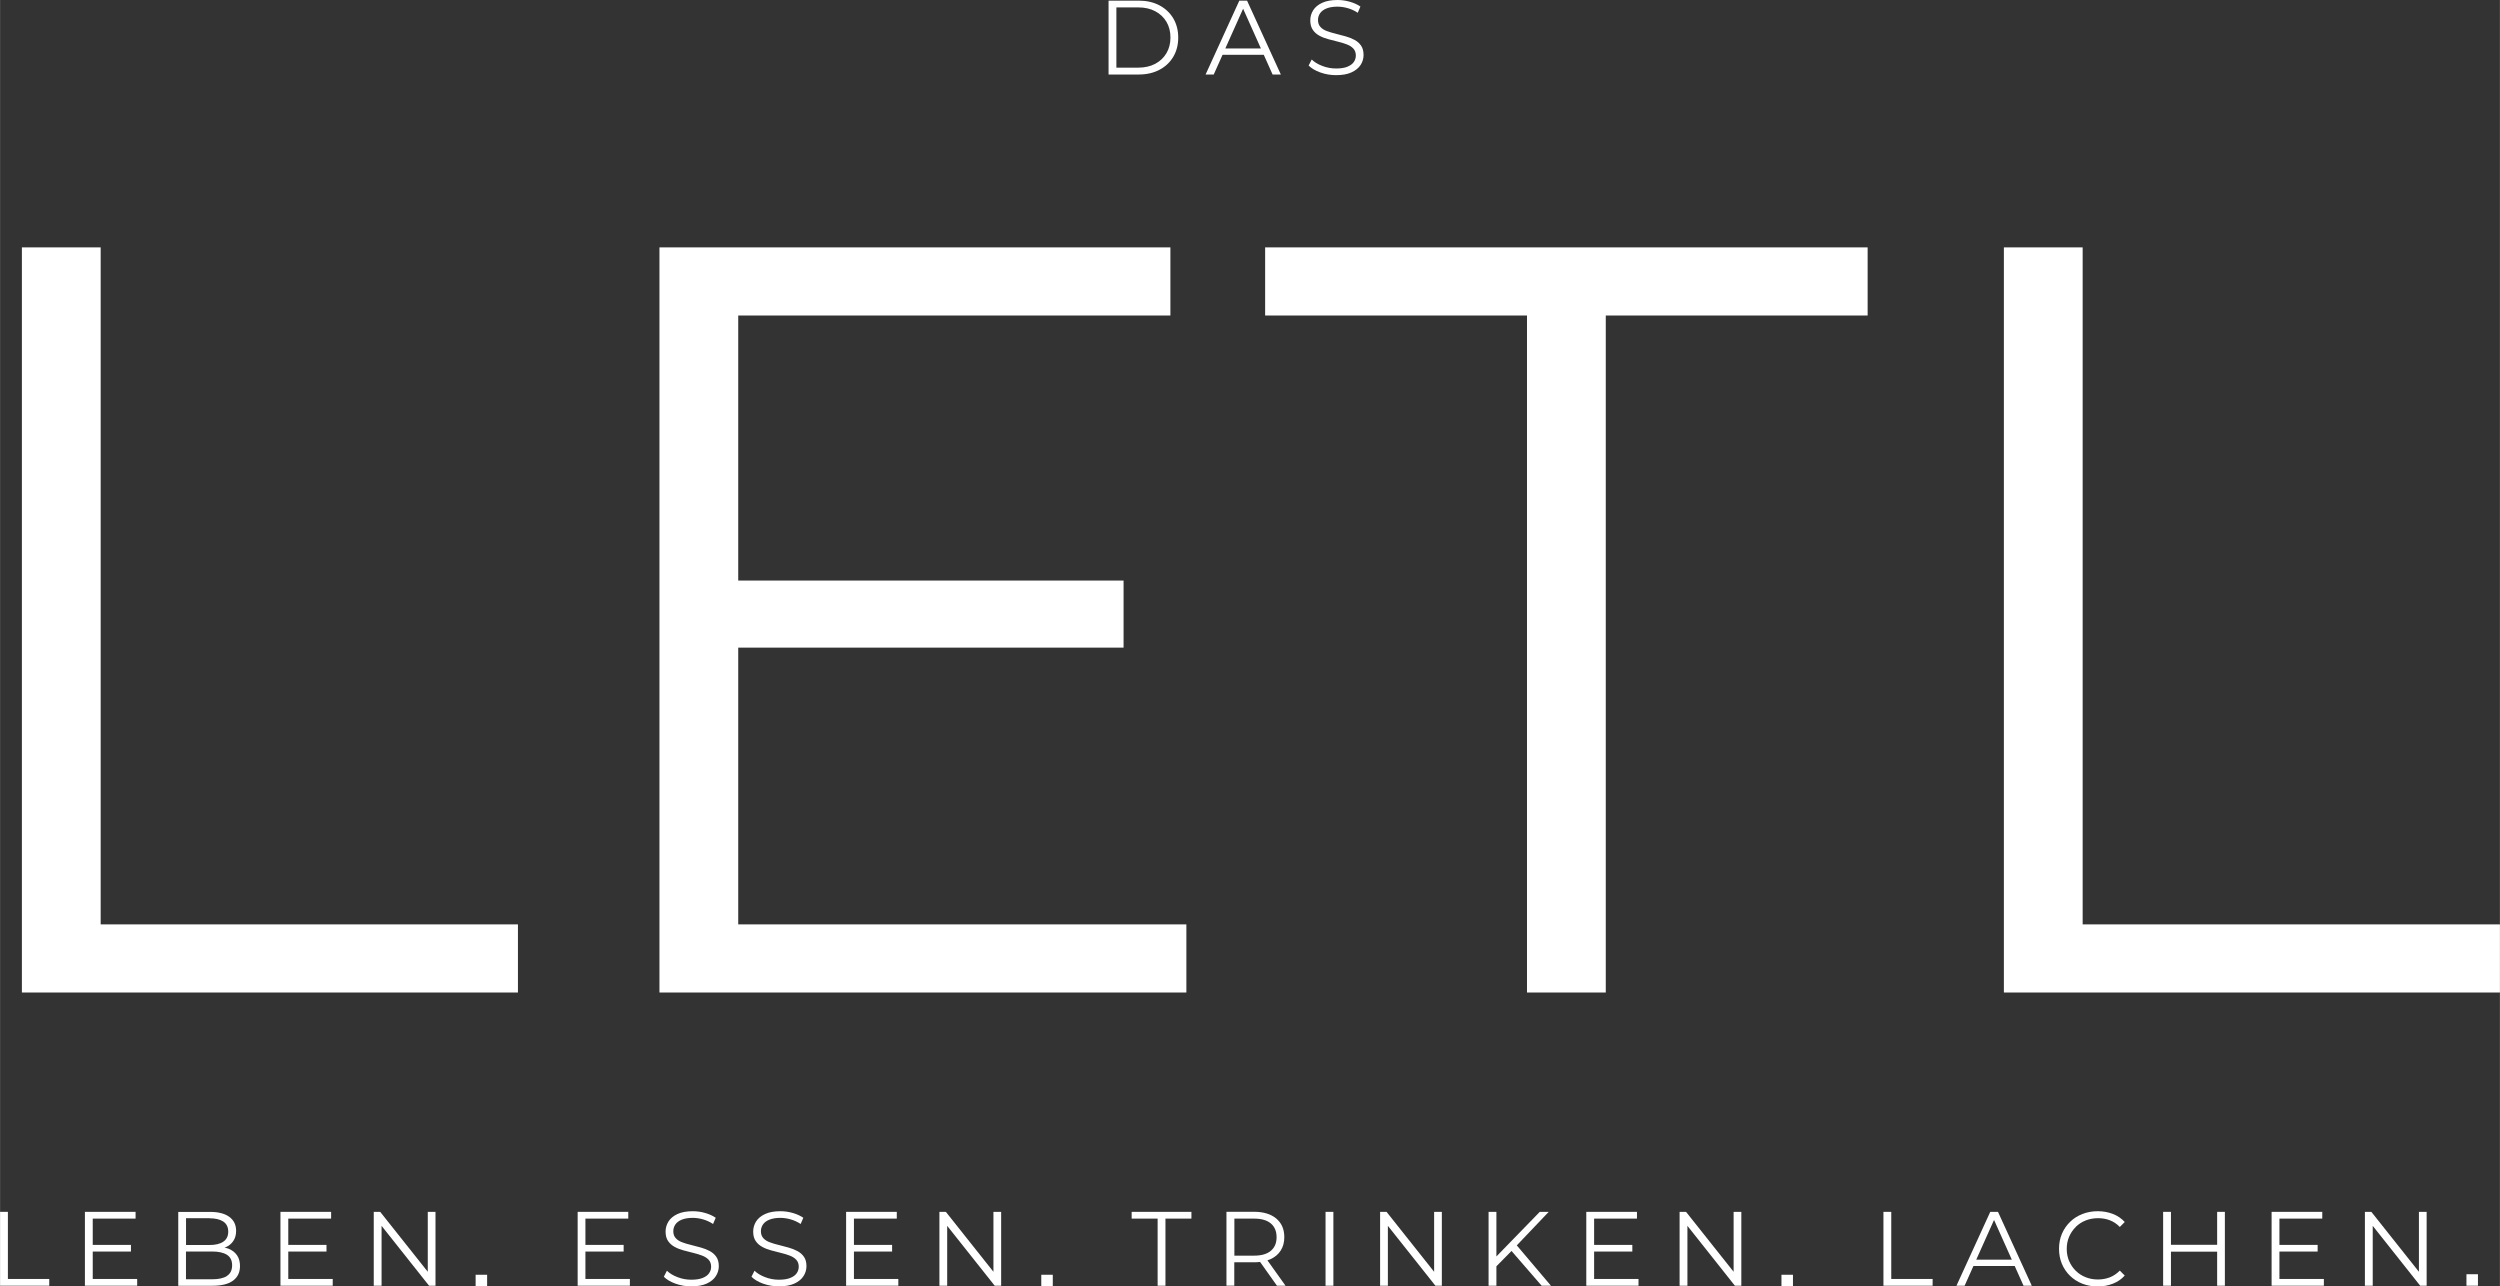 <?xml version="1.0" encoding="UTF-8"?>
<svg xmlns="http://www.w3.org/2000/svg" id="b" width="165.7mm" height="85.26mm" viewBox="0 0 469.69 241.69">
  <rect x="0" y="0" width="469.69" height="241.69" fill="#333333" stroke="none"/>
  <g id="c" data-name="Logo Das LETL">
    <g>
      <path d="M217.82,13.12c1.12-.59,1.99-1.4,2.61-2.45.62-1.04.93-2.25.93-3.61s-.31-2.56-.93-3.61c-.62-1.04-1.49-1.86-2.61-2.45-1.12-.59-2.42-.88-3.9-.88h-5.65v13.88h5.65c1.48,0,2.78-.29,3.9-.88ZM209.74,12.73V1.39h4.1c1.23,0,2.3.24,3.2.72.9.48,1.61,1.15,2.11,1.99.5.85.75,1.83.75,2.95s-.25,2.09-.75,2.94c-.5.85-1.21,1.52-2.11,2-.91.48-1.97.72-3.2.72h-4.1Z" style="fill: #ffffff;"></path>
      <path d="M237.43,10.29l1.66,3.71h1.55L234.29.12h-1.45l-6.34,13.88h1.53l1.66-3.71h7.75ZM233.55,1.64l3.34,7.46h-6.68l3.34-7.46Z" style="fill: #ffffff;"></path>
      <path d="M253.15,12.54c-.55.22-1.26.33-2.13.33s-1.78-.16-2.61-.49c-.83-.32-1.48-.72-1.97-1.2l-.58,1.13c.52.53,1.25.96,2.19,1.3.94.34,1.93.51,2.96.51,1.19,0,2.16-.17,2.92-.53.76-.35,1.32-.81,1.7-1.39.37-.57.55-1.2.55-1.87,0-.73-.16-1.31-.47-1.76-.31-.45-.72-.81-1.23-1.08-.51-.27-1.06-.49-1.67-.66-.6-.17-1.21-.33-1.81-.48-.61-.15-1.17-.31-1.68-.5-.51-.18-.92-.44-1.23-.77-.31-.33-.47-.77-.47-1.31,0-.48.13-.9.39-1.28.26-.38.66-.68,1.2-.9.54-.22,1.23-.34,2.06-.34.62,0,1.27.09,1.93.28.67.19,1.3.48,1.89.87l.5-1.17c-.56-.38-1.22-.68-1.98-.9-.77-.22-1.54-.33-2.32-.33-1.18,0-2.14.18-2.89.53-.75.35-1.31.81-1.68,1.39-.36.57-.55,1.21-.55,1.89,0,.74.16,1.34.47,1.79.31.46.72.82,1.23,1.1.51.28,1.07.5,1.68.66.61.17,1.22.32,1.82.47.61.15,1.16.31,1.67.51.5.19.91.45,1.22.78.31.33.47.77.47,1.31,0,.45-.13.86-.39,1.23-.26.37-.66.66-1.21.88Z" style="fill: #ffffff;"></path>
      <polygon points="1.47 227.69 0 227.69 0 241.57 9.24 241.57 9.24 240.3 1.47 240.3 1.47 227.69" style="fill: #ffffff;"></polygon>
      <polygon points="17.41 235.15 24.59 235.15 24.59 233.9 17.41 233.9 17.41 228.96 25.46 228.96 25.46 227.69 15.94 227.69 15.94 241.57 25.76 241.57 25.76 240.3 17.41 240.3 17.41 235.15" style="fill: #ffffff;"></polygon>
      <path d="M43.04,234.66c-.27-.11-.57-.19-.88-.25.07-.03.16-.04.23-.07.6-.26,1.08-.65,1.43-1.17.35-.52.53-1.15.53-1.9,0-1.14-.43-2.02-1.28-2.64-.85-.62-2.05-.93-3.6-.93h-5.99v13.88h6.38c1.74,0,3.05-.32,3.92-.97.87-.65,1.3-1.56,1.3-2.74,0-.79-.18-1.46-.54-1.99-.36-.54-.86-.94-1.5-1.21ZM39.36,228.9c1.11,0,1.97.21,2.59.62.61.42.92,1.05.92,1.89s-.31,1.46-.92,1.88c-.61.42-1.48.63-2.59.63h-4.42v-5.04h4.42ZM42.63,239.74c-.65.42-1.58.62-2.8.62h-4.9v-5.22h4.9c1.22,0,2.15.21,2.8.62.65.42.97,1.07.97,1.97s-.32,1.58-.97,1.99Z" style="fill: #ffffff;"></path>
      <polygon points="54.15 235.15 61.33 235.15 61.33 233.9 54.15 233.9 54.15 228.96 62.2 228.96 62.2 227.69 52.68 227.69 52.68 241.57 62.5 241.57 62.5 240.3 54.15 240.3 54.15 235.15" style="fill: #ffffff;"></polygon>
      <polygon points="80.36 238.95 71.42 227.69 70.21 227.69 70.21 241.57 71.68 241.57 71.68 230.32 80.6 241.57 81.81 241.57 81.81 227.69 80.36 227.69 80.36 238.95" style="fill: #ffffff;"></polygon>
      <polygon points="109.98 235.15 117.16 235.15 117.16 233.9 109.98 233.9 109.98 228.96 118.03 228.96 118.03 227.69 108.52 227.69 108.52 241.57 118.33 241.57 118.33 240.3 109.98 240.3 109.98 235.15" style="fill: #ffffff;"></polygon>
      <path d="M133.35,235.06c-.51-.27-1.06-.49-1.67-.66-.6-.17-1.21-.33-1.81-.48-.61-.14-1.17-.31-1.68-.5-.51-.18-.92-.44-1.23-.77-.31-.33-.47-.77-.47-1.31,0-.48.13-.9.39-1.28.26-.38.66-.68,1.2-.9.54-.22,1.23-.34,2.06-.34.62,0,1.27.09,1.93.28.67.19,1.3.48,1.89.87l.5-1.17c-.56-.38-1.22-.68-1.98-.9-.77-.22-1.54-.33-2.32-.33-1.18,0-2.14.18-2.89.53-.75.35-1.31.81-1.68,1.39-.36.58-.55,1.21-.55,1.89,0,.74.15,1.34.47,1.79.31.46.72.82,1.23,1.1s1.07.5,1.68.66c.61.17,1.22.32,1.82.47.61.15,1.16.31,1.67.51.5.19.91.45,1.22.78.31.33.47.77.47,1.31,0,.45-.13.86-.39,1.23-.26.37-.66.66-1.21.88-.55.22-1.26.33-2.13.33s-1.78-.16-2.61-.49c-.83-.32-1.48-.72-1.97-1.2l-.58,1.13c.52.53,1.25.96,2.19,1.3.95.34,1.93.51,2.96.51,1.19,0,2.16-.18,2.92-.53.76-.35,1.33-.81,1.7-1.39.37-.57.56-1.2.56-1.87,0-.73-.16-1.32-.47-1.76-.31-.45-.72-.81-1.23-1.08Z" style="fill: #ffffff;"></path>
      <path d="M149.81,235.06c-.51-.27-1.06-.49-1.67-.66-.6-.17-1.21-.33-1.81-.48-.61-.14-1.17-.31-1.68-.5-.51-.18-.92-.44-1.23-.77-.31-.33-.47-.77-.47-1.31,0-.48.13-.9.39-1.28.26-.38.66-.68,1.2-.9.54-.22,1.23-.34,2.06-.34.62,0,1.27.09,1.93.28.67.19,1.3.48,1.89.87l.5-1.17c-.56-.38-1.22-.68-1.98-.9-.77-.22-1.54-.33-2.32-.33-1.18,0-2.14.18-2.89.53-.75.35-1.31.81-1.68,1.39-.36.58-.55,1.21-.55,1.89,0,.74.15,1.34.47,1.79.31.46.72.82,1.23,1.1s1.07.5,1.68.66c.61.17,1.22.32,1.82.47.61.15,1.16.31,1.67.51.5.19.91.45,1.22.78.31.33.47.77.47,1.31,0,.45-.13.86-.39,1.23-.26.37-.66.66-1.21.88-.55.22-1.26.33-2.13.33s-1.78-.16-2.61-.49c-.83-.32-1.48-.72-1.97-1.2l-.57,1.13c.52.53,1.25.96,2.19,1.3.95.34,1.93.51,2.96.51,1.19,0,2.16-.18,2.92-.53.76-.35,1.33-.81,1.7-1.39.37-.57.56-1.2.56-1.87,0-.73-.16-1.32-.47-1.76-.31-.45-.72-.81-1.23-1.08Z" style="fill: #ffffff;"></path>
      <polygon points="160.43 235.15 167.6 235.15 167.6 233.9 160.43 233.9 160.43 228.96 168.48 228.96 168.48 227.69 158.96 227.69 158.96 241.57 168.77 241.57 168.77 240.3 160.43 240.3 160.43 235.15" style="fill: #ffffff;"></polygon>
      <polygon points="188.09 227.69 186.64 227.69 186.64 238.95 177.7 227.69 176.49 227.69 176.49 241.57 177.95 241.57 177.95 230.32 186.88 241.57 188.09 241.57 188.09 227.69" style="fill: #ffffff;"></polygon>
      <polygon points="217.49 241.57 218.96 241.57 218.96 228.96 223.84 228.96 223.84 227.69 212.61 227.69 212.61 228.96 217.49 228.96 217.49 241.57" style="fill: #ffffff;"></polygon>
      <path d="M235.63,237.17c.39,0,.76-.03,1.11-.07l3.17,4.47h1.61l-3.4-4.77c.19-.06.37-.12.54-.2.85-.38,1.5-.92,1.95-1.63.46-.71.68-1.55.68-2.53,0-1.49-.51-2.66-1.52-3.5-1.01-.84-2.4-1.26-4.15-1.26h-5.2v13.88h1.47v-4.4h3.73ZM238.76,229.87c.72.61,1.08,1.47,1.08,2.58s-.36,1.95-1.08,2.56-1.77.91-3.16.91h-3.69v-6.96h3.69c1.39,0,2.44.3,3.16.91Z" style="fill: #ffffff;"></path>
      <rect x="249.04" y="227.69" width="1.47" height="13.88" style="fill: #ffffff;"></rect>
      <polygon points="270.89 227.69 269.44 227.69 269.44 238.95 260.5 227.69 259.29 227.69 259.29 241.57 260.75 241.57 260.75 230.32 269.68 241.57 270.89 241.57 270.89 227.69" style="fill: #ffffff;"></polygon>
      <polygon points="290.97 227.69 289.29 227.69 281.14 236.07 281.14 227.69 279.67 227.69 279.67 241.57 281.14 241.57 281.14 237.92 283.98 235.04 289.64 241.57 291.39 241.57 284.97 233.99 290.97 227.69" style="fill: #ffffff;"></polygon>
      <polygon points="299.5 235.15 306.68 235.15 306.68 233.9 299.5 233.9 299.5 228.96 307.55 228.96 307.55 227.69 298.03 227.69 298.03 241.57 307.84 241.57 307.84 240.3 299.5 240.3 299.5 235.15" style="fill: #ffffff;"></polygon>
      <polygon points="325.71 238.95 316.77 227.69 315.56 227.69 315.56 241.57 317.03 241.57 317.03 230.32 325.95 241.57 327.16 241.57 327.16 227.69 325.71 227.69 325.71 238.95" style="fill: #ffffff;"></polygon>
      <polygon points="355.33 227.69 353.86 227.69 353.86 241.57 363.1 241.57 363.1 240.3 355.33 240.3 355.33 227.69" style="fill: #ffffff;"></polygon>
      <path d="M373.93,227.69l-6.35,13.88h1.53l1.66-3.71h7.75l1.66,3.71h1.55l-6.35-13.88h-1.45ZM371.3,236.67l3.34-7.46,3.34,7.46h-6.68Z" style="fill: #ffffff;"></path>
      <path d="M389.99,230.52c.53-.52,1.15-.93,1.86-1.21.71-.28,1.49-.43,2.32-.43s1.53.13,2.22.39c.69.26,1.32.68,1.88,1.26l.93-.93c-.61-.67-1.36-1.18-2.24-1.52-.89-.34-1.83-.51-2.84-.51s-2.01.18-2.89.53c-.89.35-1.66.84-2.31,1.48-.65.63-1.16,1.38-1.53,2.24-.36.86-.54,1.8-.54,2.82s.18,1.96.54,2.82c.36.86.87,1.61,1.52,2.24.65.63,1.41,1.13,2.3,1.48.89.35,1.85.53,2.9.53s1.97-.17,2.85-.52c.89-.34,1.63-.85,2.24-1.53l-.93-.93c-.57.58-1.2,1-1.88,1.27-.69.26-1.43.4-2.22.4-.83,0-1.61-.14-2.32-.43-.71-.28-1.34-.69-1.86-1.21-.53-.52-.94-1.13-1.24-1.82-.3-.69-.45-1.46-.45-2.29s.15-1.6.45-2.29c.3-.69.71-1.3,1.24-1.82Z" style="fill: #ffffff;"></path>
      <polygon points="416.56 233.88 407.88 233.88 407.88 227.69 406.41 227.69 406.41 241.57 407.88 241.57 407.88 235.17 416.56 235.17 416.56 241.57 418.01 241.57 418.01 227.69 416.56 227.69 416.56 233.88" style="fill: #ffffff;"></polygon>
      <polygon points="428.26 235.15 435.44 235.15 435.44 233.9 428.26 233.9 428.26 228.96 436.31 228.96 436.31 227.69 426.79 227.69 426.79 241.57 436.61 241.57 436.61 240.3 428.26 240.3 428.26 235.15" style="fill: #ffffff;"></polygon>
      <polygon points="454.47 238.95 445.53 227.69 444.32 227.69 444.32 241.57 445.79 241.57 445.79 230.32 454.71 241.57 455.92 241.57 455.92 227.69 454.47 227.69 454.47 238.95" style="fill: #ffffff;"></polygon>
      <rect x="89.35" y="239.51" width="2.16" height="2.16" style="fill: #ffffff;"></rect>
      <rect x="195.63" y="239.51" width="2.16" height="2.16" style="fill: #ffffff;"></rect>
      <rect x="334.7" y="239.51" width="2.16" height="2.16" style="fill: #ffffff;"></rect>
      <rect x="463.4" y="239.41" width="2.16" height="2.16" style="fill: #ffffff;"></rect>
    </g>
    <polygon points="18.9 46.48 4.1 46.48 4.1 186.48 97.3 186.48 97.3 173.68 18.9 173.68 18.9 46.48" style="fill: #ffffff;"></polygon>
    <polygon points="222.89 173.68 138.69 173.68 138.69 121.68 211.09 121.68 211.09 109.08 138.69 109.08 138.69 59.28 219.89 59.28 219.89 46.48 123.89 46.48 123.89 186.48 222.89 186.48 222.89 173.68" style="fill: #ffffff;"></polygon>
    <polygon points="237.69 59.28 286.89 59.28 286.89 186.48 301.69 186.48 301.69 59.28 350.89 59.28 350.89 46.48 237.69 46.48 237.69 59.28" style="fill: #ffffff;"></polygon>
    <polygon points="391.29 173.68 391.29 46.48 376.49 46.48 376.49 186.48 469.69 186.48 469.69 173.68 391.29 173.68" style="fill: #ffffff;"></polygon>
  </g>
</svg>

